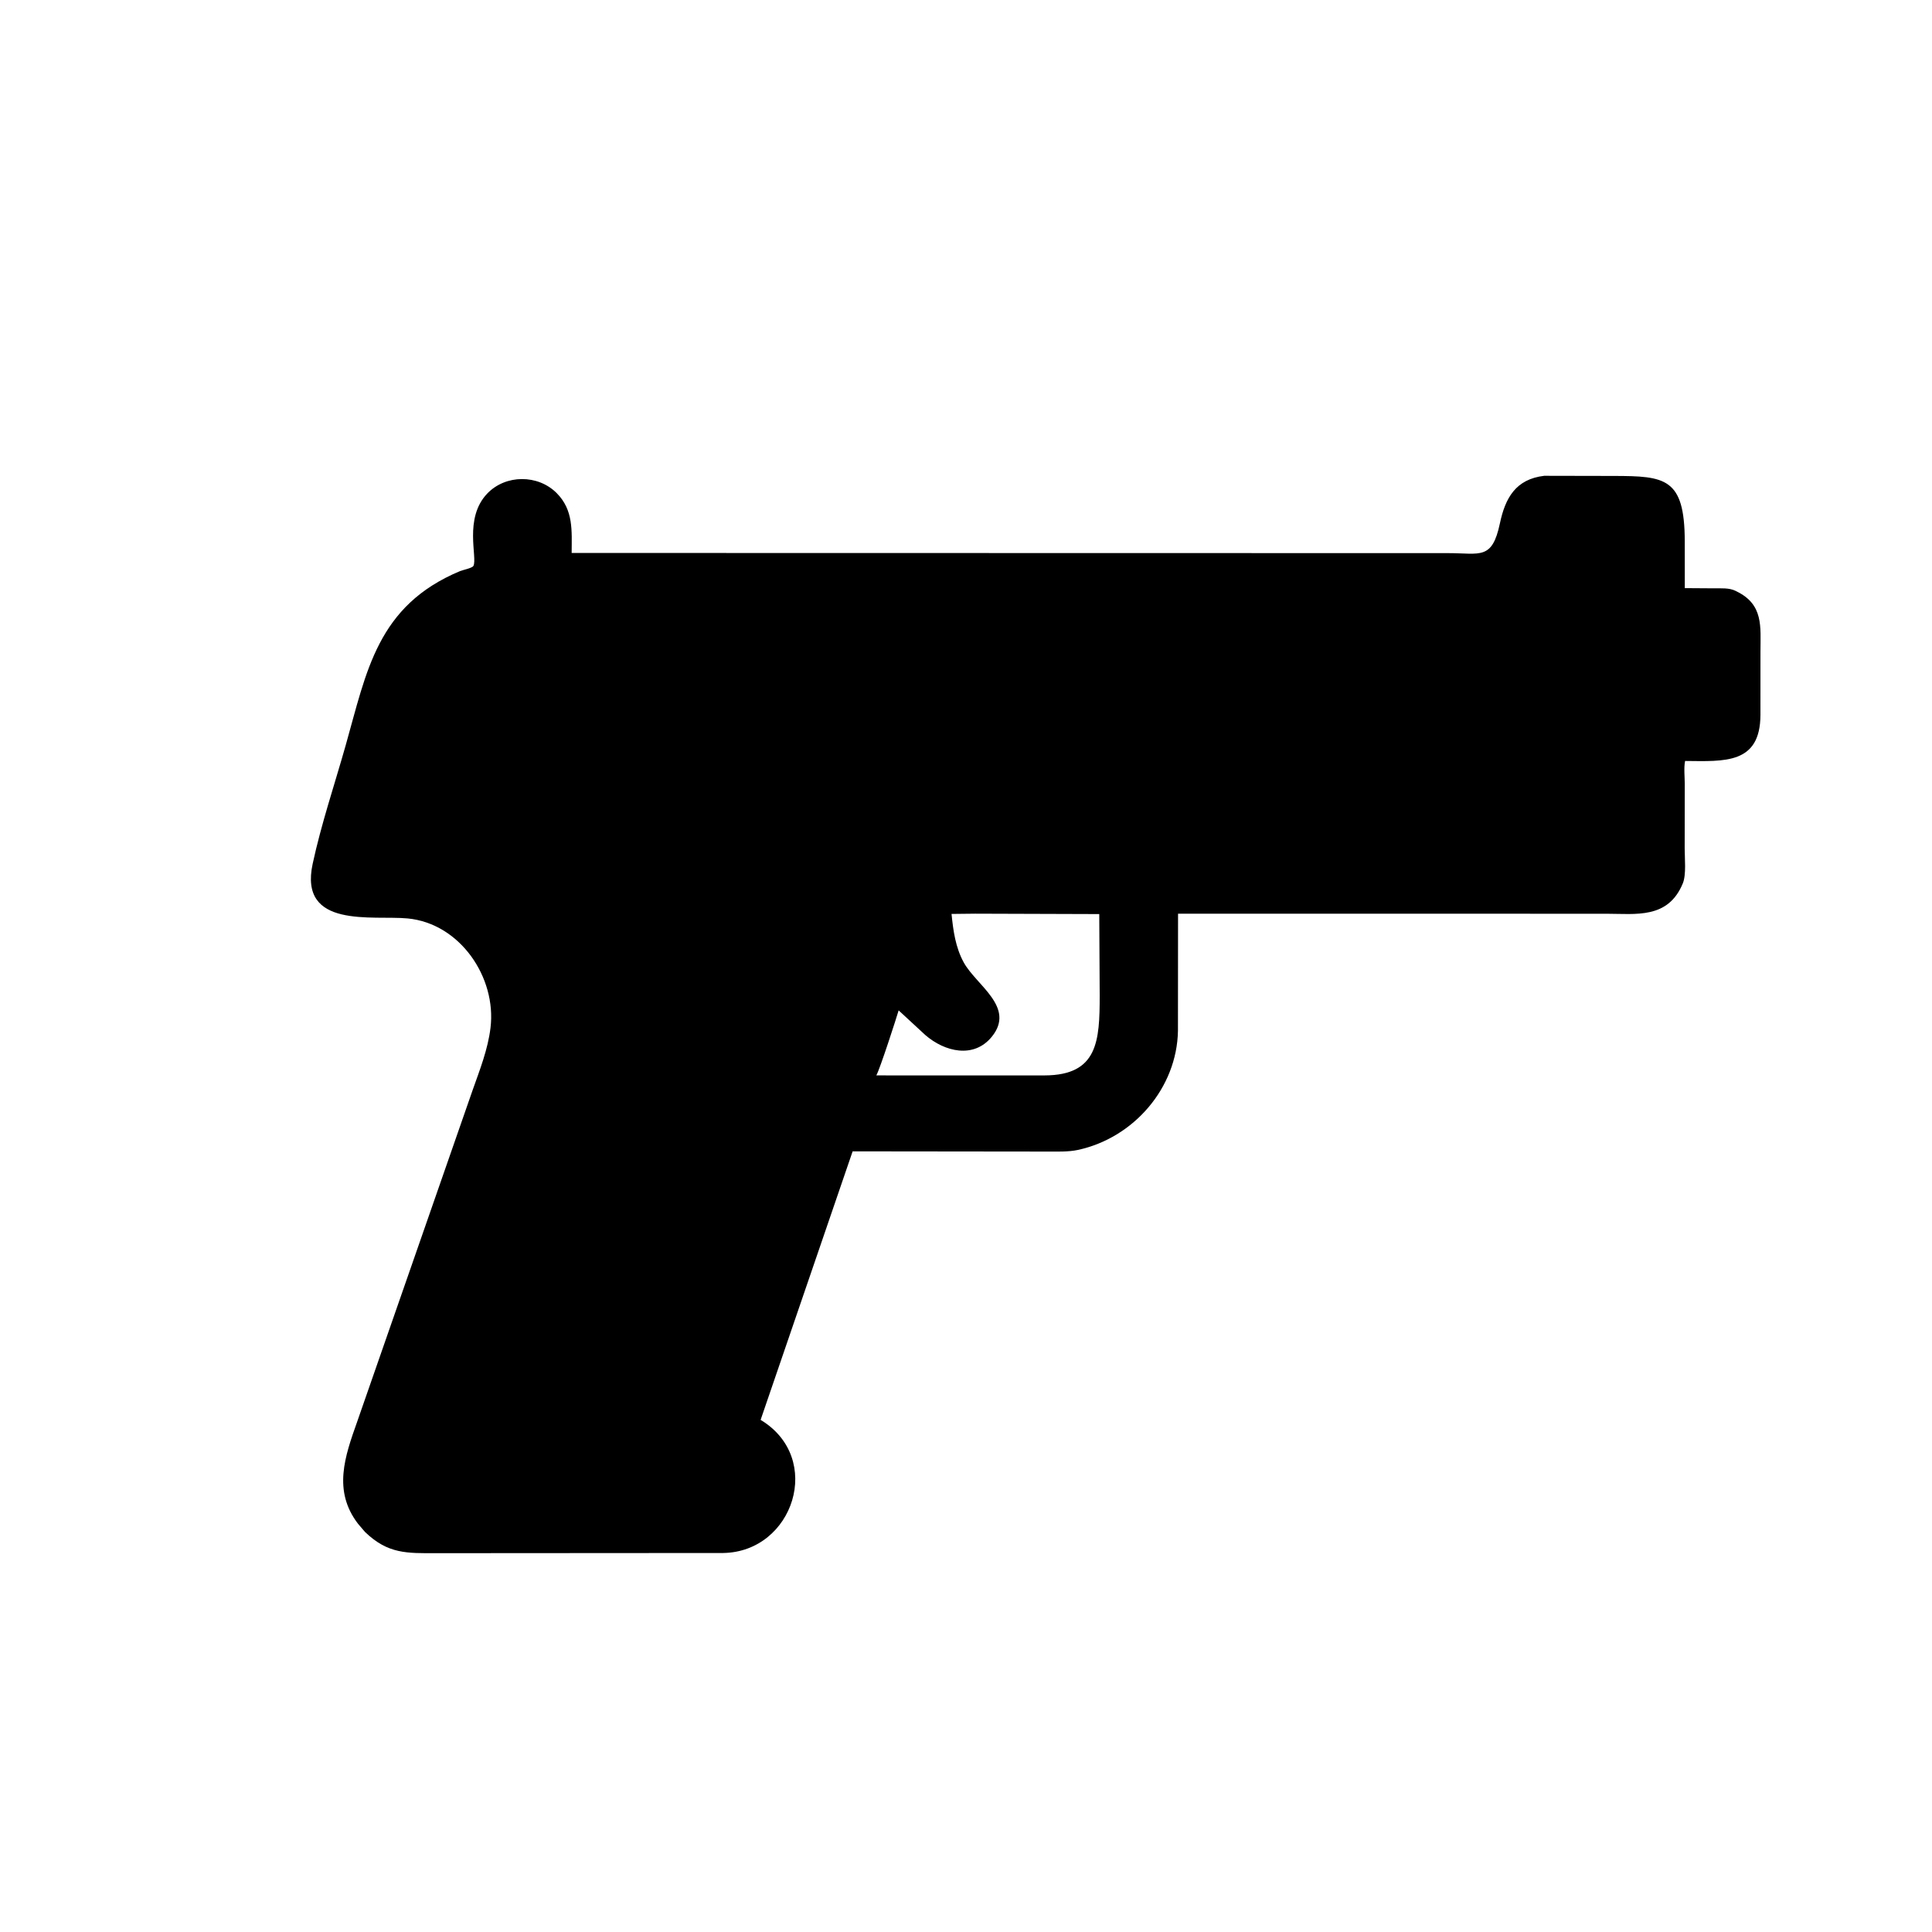 <svg version="1.1" xmlns="http://www.w3.org/2000/svg" style="display: block;" viewBox="0 0 2048 2048" width="640" height="640">
<path transform="translate(0,0)" fill="rgb(0,0,0)" d="M 386.92 1623.94 L 379.528 1615.27 C 352.618 1580.22 365.611 1543.71 378.693 1506.86 L 501.008 1155.57 C 508.678 1133.85 517.177 1112.5 519.964 1089.47 C 526.434 1036.01 487.606 978.853 432.07 973.574 C 394.932 970.043 316.492 984.973 331.437 915.685 C 340.525 873.554 354.547 832.012 366.308 790.538 C 388.694 711.596 399.738 642.173 487.611 605.415 C 490.52 604.198 500.688 602.21 501.879 599.829 C 506.324 590.938 491.431 549.388 516.5 523.199 C 536.049 502.776 570.288 502.79 590.101 522.705 C 608.067 540.762 606.078 562.69 605.982 586.161 L 1535.47 586.342 C 1569.13 586.381 1581.68 593.907 1589.95 554.819 C 1595.69 527.672 1606.81 507.959 1636.91 504.371 L 1710.59 504.518 C 1765.05 504.621 1785.72 506.511 1785.91 573.484 L 1785.95 623.441 L 1817.06 623.65 C 1824.38 623.726 1832.92 622.989 1839.64 626.276 L 1841 626.972 C 1869.46 640.882 1866.21 664.187 1866.17 690.777 L 1866.14 757.845 C 1865.96 810.204 1828.06 807.03 1786.28 806.653 C 1784.78 813.82 1785.92 823.601 1785.91 831.054 L 1785.83 899.504 C 1785.8 909.623 1787.69 927.17 1783.82 936.5 C 1768.15 974.377 1734.21 968.603 1702.7 968.6 L 1248.78 968.562 L 1248.68 1092.71 C 1247.61 1153.32 1201.73 1206.24 1142.65 1218.97 C 1132.31 1221.2 1120.44 1220.69 1109.89 1220.71 L 903.823 1220.48 L 806.285 1505.13 C 873.663 1545.71 841.199 1644.94 766.765 1646.24 L 462.813 1646.44 C 431.411 1646.49 411.308 1647.45 386.92 1623.94 z M 1033.65 968.537 L 1008.67 968.814 C 1010.46 986.592 1012.85 1004.17 1021.55 1020.13 C 1034.8 1044.43 1076.79 1067.52 1051.44 1098.88 C 1032.22 1122.66 1001.19 1114.85 980.834 1097.15 L 952.594 1071.05 C 950.279 1078.99 932.74 1133.35 928.937 1139.96 L 968.725 1140 L 1107.49 1139.98 C 1163.86 1139.76 1165.71 1103.34 1165.72 1055.26 L 1165.26 968.961 L 1033.65 968.537 z"/>
</svg>